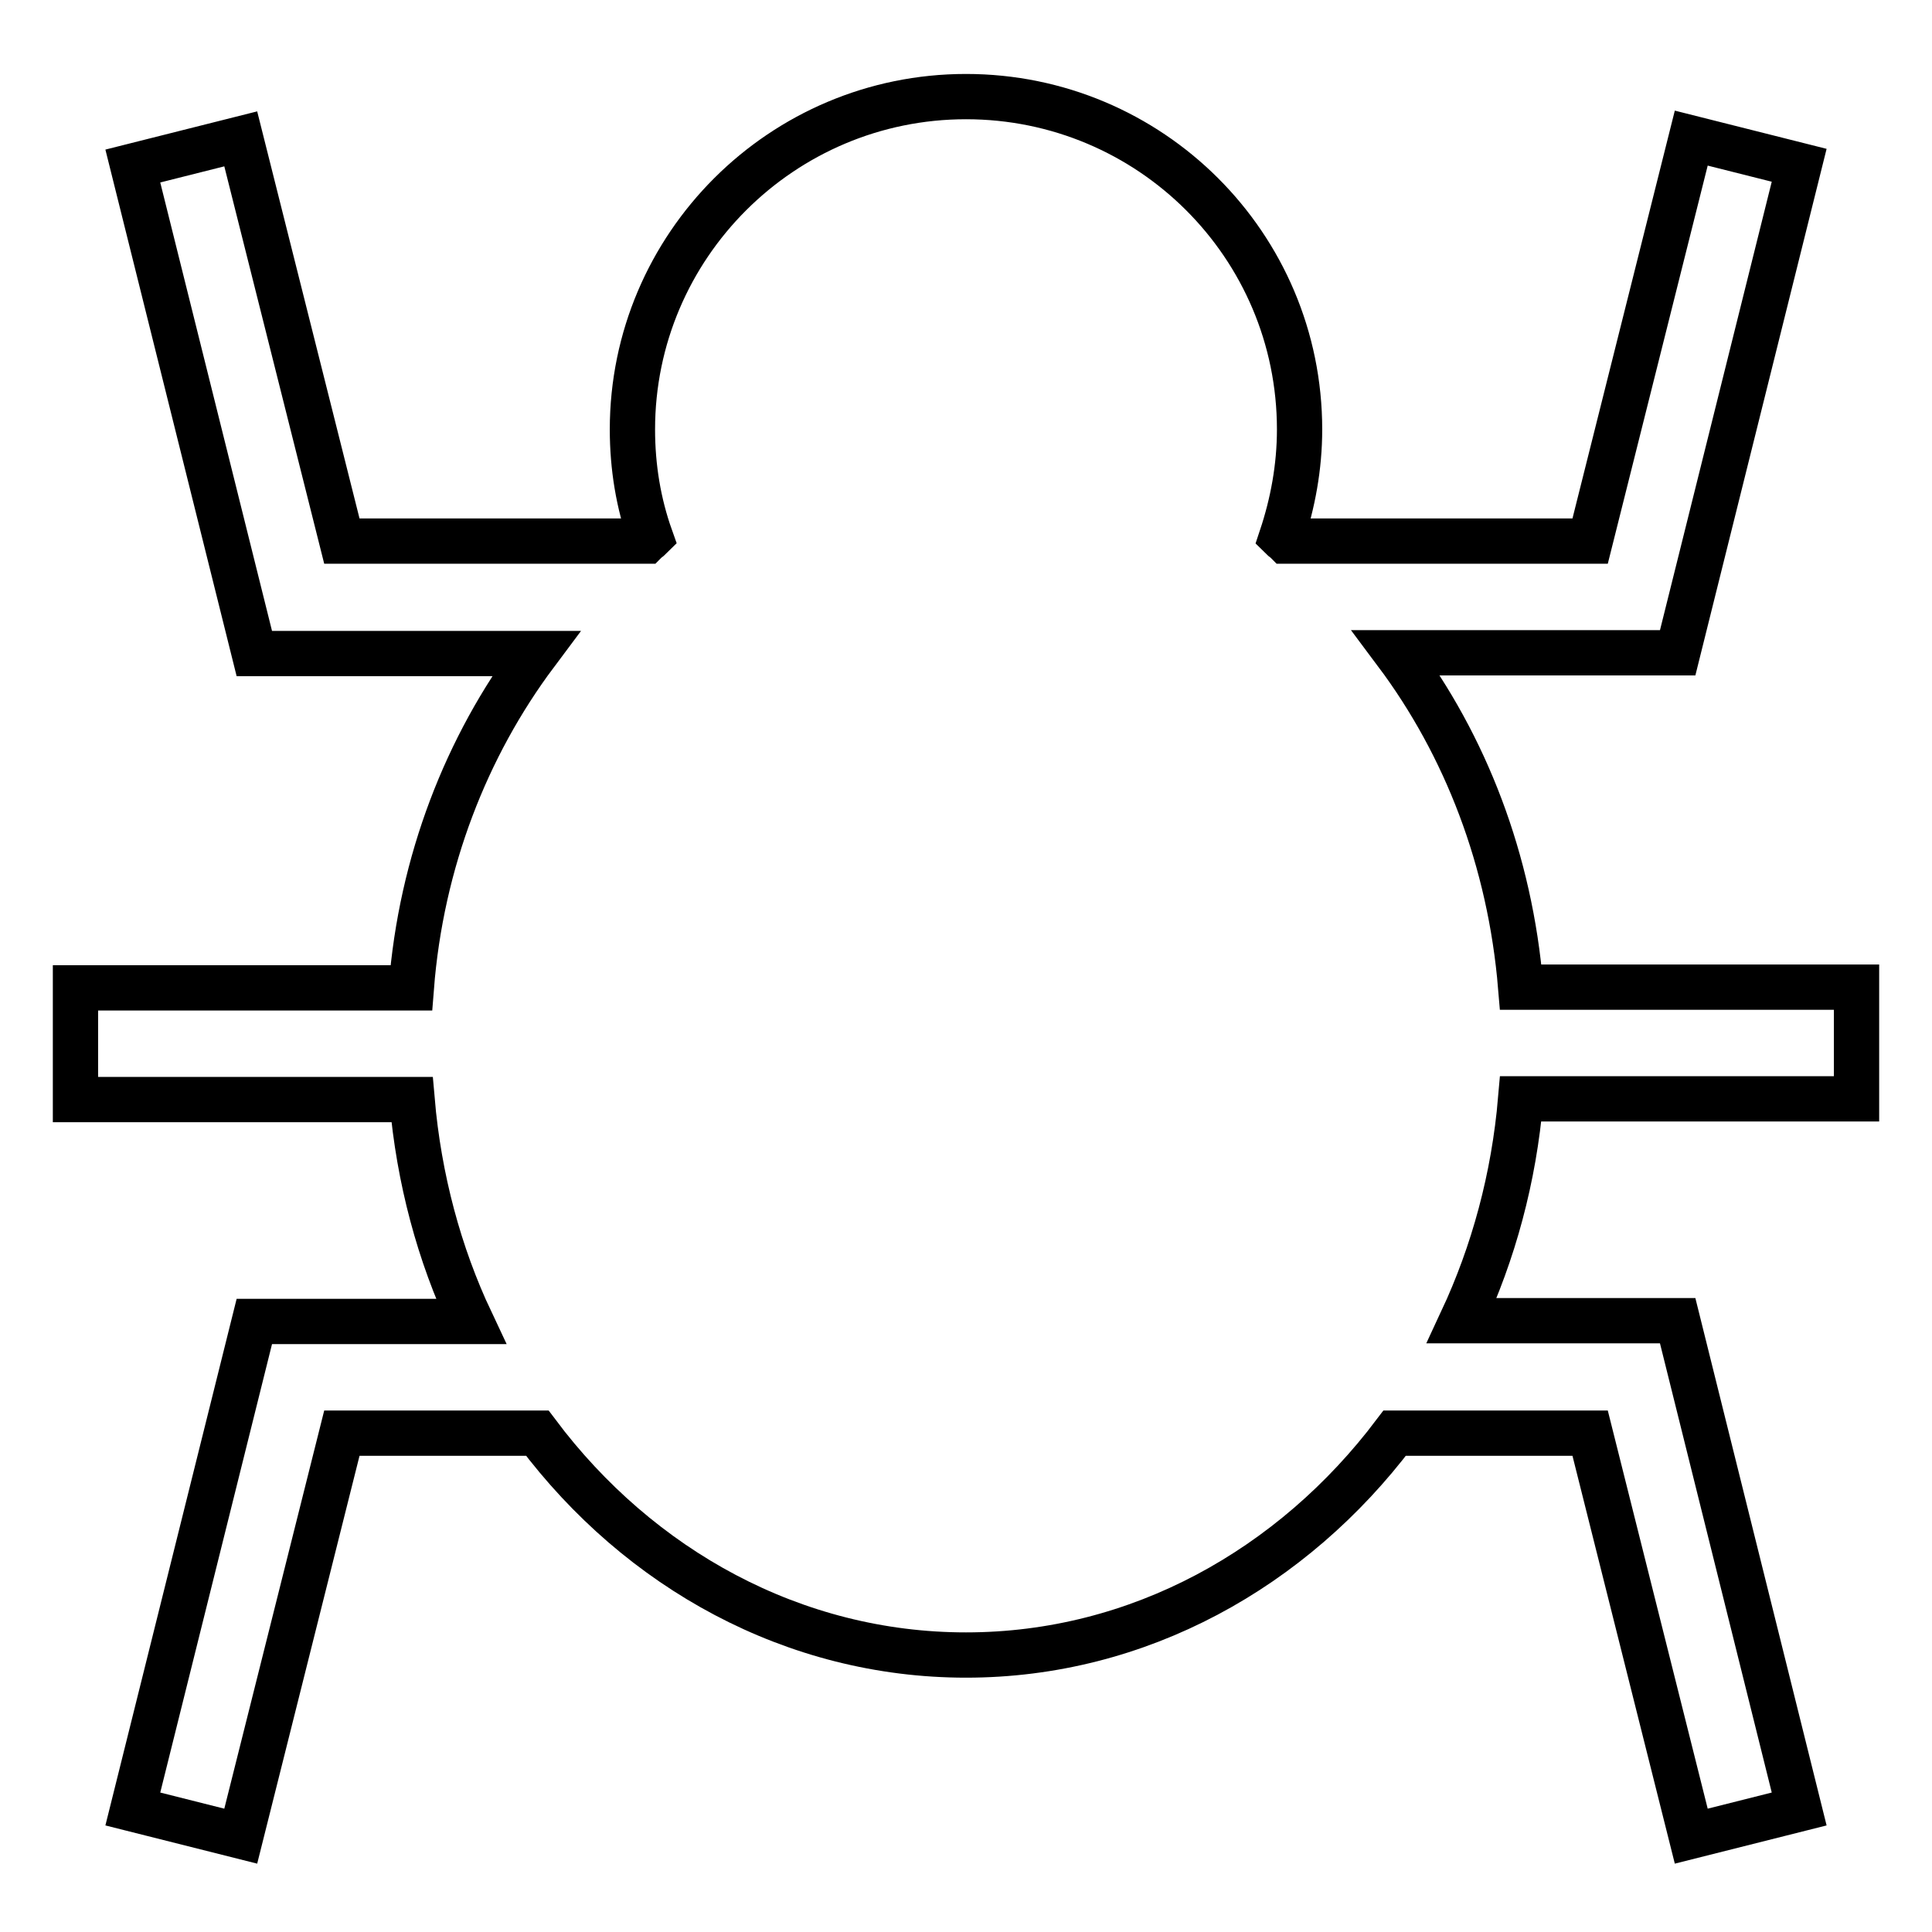 <?xml version="1.0" encoding="utf-8"?>
<!-- Svg Vector Icons : http://www.onlinewebfonts.com/icon -->
<!DOCTYPE svg PUBLIC "-//W3C//DTD SVG 1.1//EN" "http://www.w3.org/Graphics/SVG/1.1/DTD/svg11.dtd">
<svg version="1.1" xmlns="http://www.w3.org/2000/svg" xmlns:xlink="http://www.w3.org/1999/xlink" x="0px" y="0px" viewBox="0 0 256 256" enable-background="new 0 0 256 256" xml:space="preserve">
<g> <path stroke-width="6" fill-opacity="0" stroke="#000000"  d="M246,145.6v-14.8h-44.5c-1.4-16.8-7.3-32-16.5-44.3h37.3l16.1-64.6l-14.3-3.6l-13.4,53.4h-40.3 c-0.2-0.2-0.4-0.3-0.6-0.5c1.5-4.5,2.4-9.3,2.4-14.3c0-24.4-19.8-44.1-44.2-44.1c-24.4,0-44.2,19.8-44.2,44.1c0,5,0.8,9.8,2.4,14.3 c-0.2,0.2-0.4,0.3-0.6,0.5H45.3L31.9,18.4l-14.3,3.6l16.1,64.6h37.3c-9.2,12.3-15.2,27.6-16.5,44.3H10v14.8h44.6 c0.9,10.5,3.6,20.5,7.8,29.4H33.7l-16.1,64.6l14.3,3.6l13.4-53.4h25.9c13.5,18,34,29.4,56.8,29.4c22.9,0,43.3-11.5,56.8-29.4h25.9 l13.4,53.4l14.3-3.6L222.3,175h-28.6c4.2-9,6.9-18.9,7.8-29.4L246,145.6L246,145.6z"/></g>
</svg>